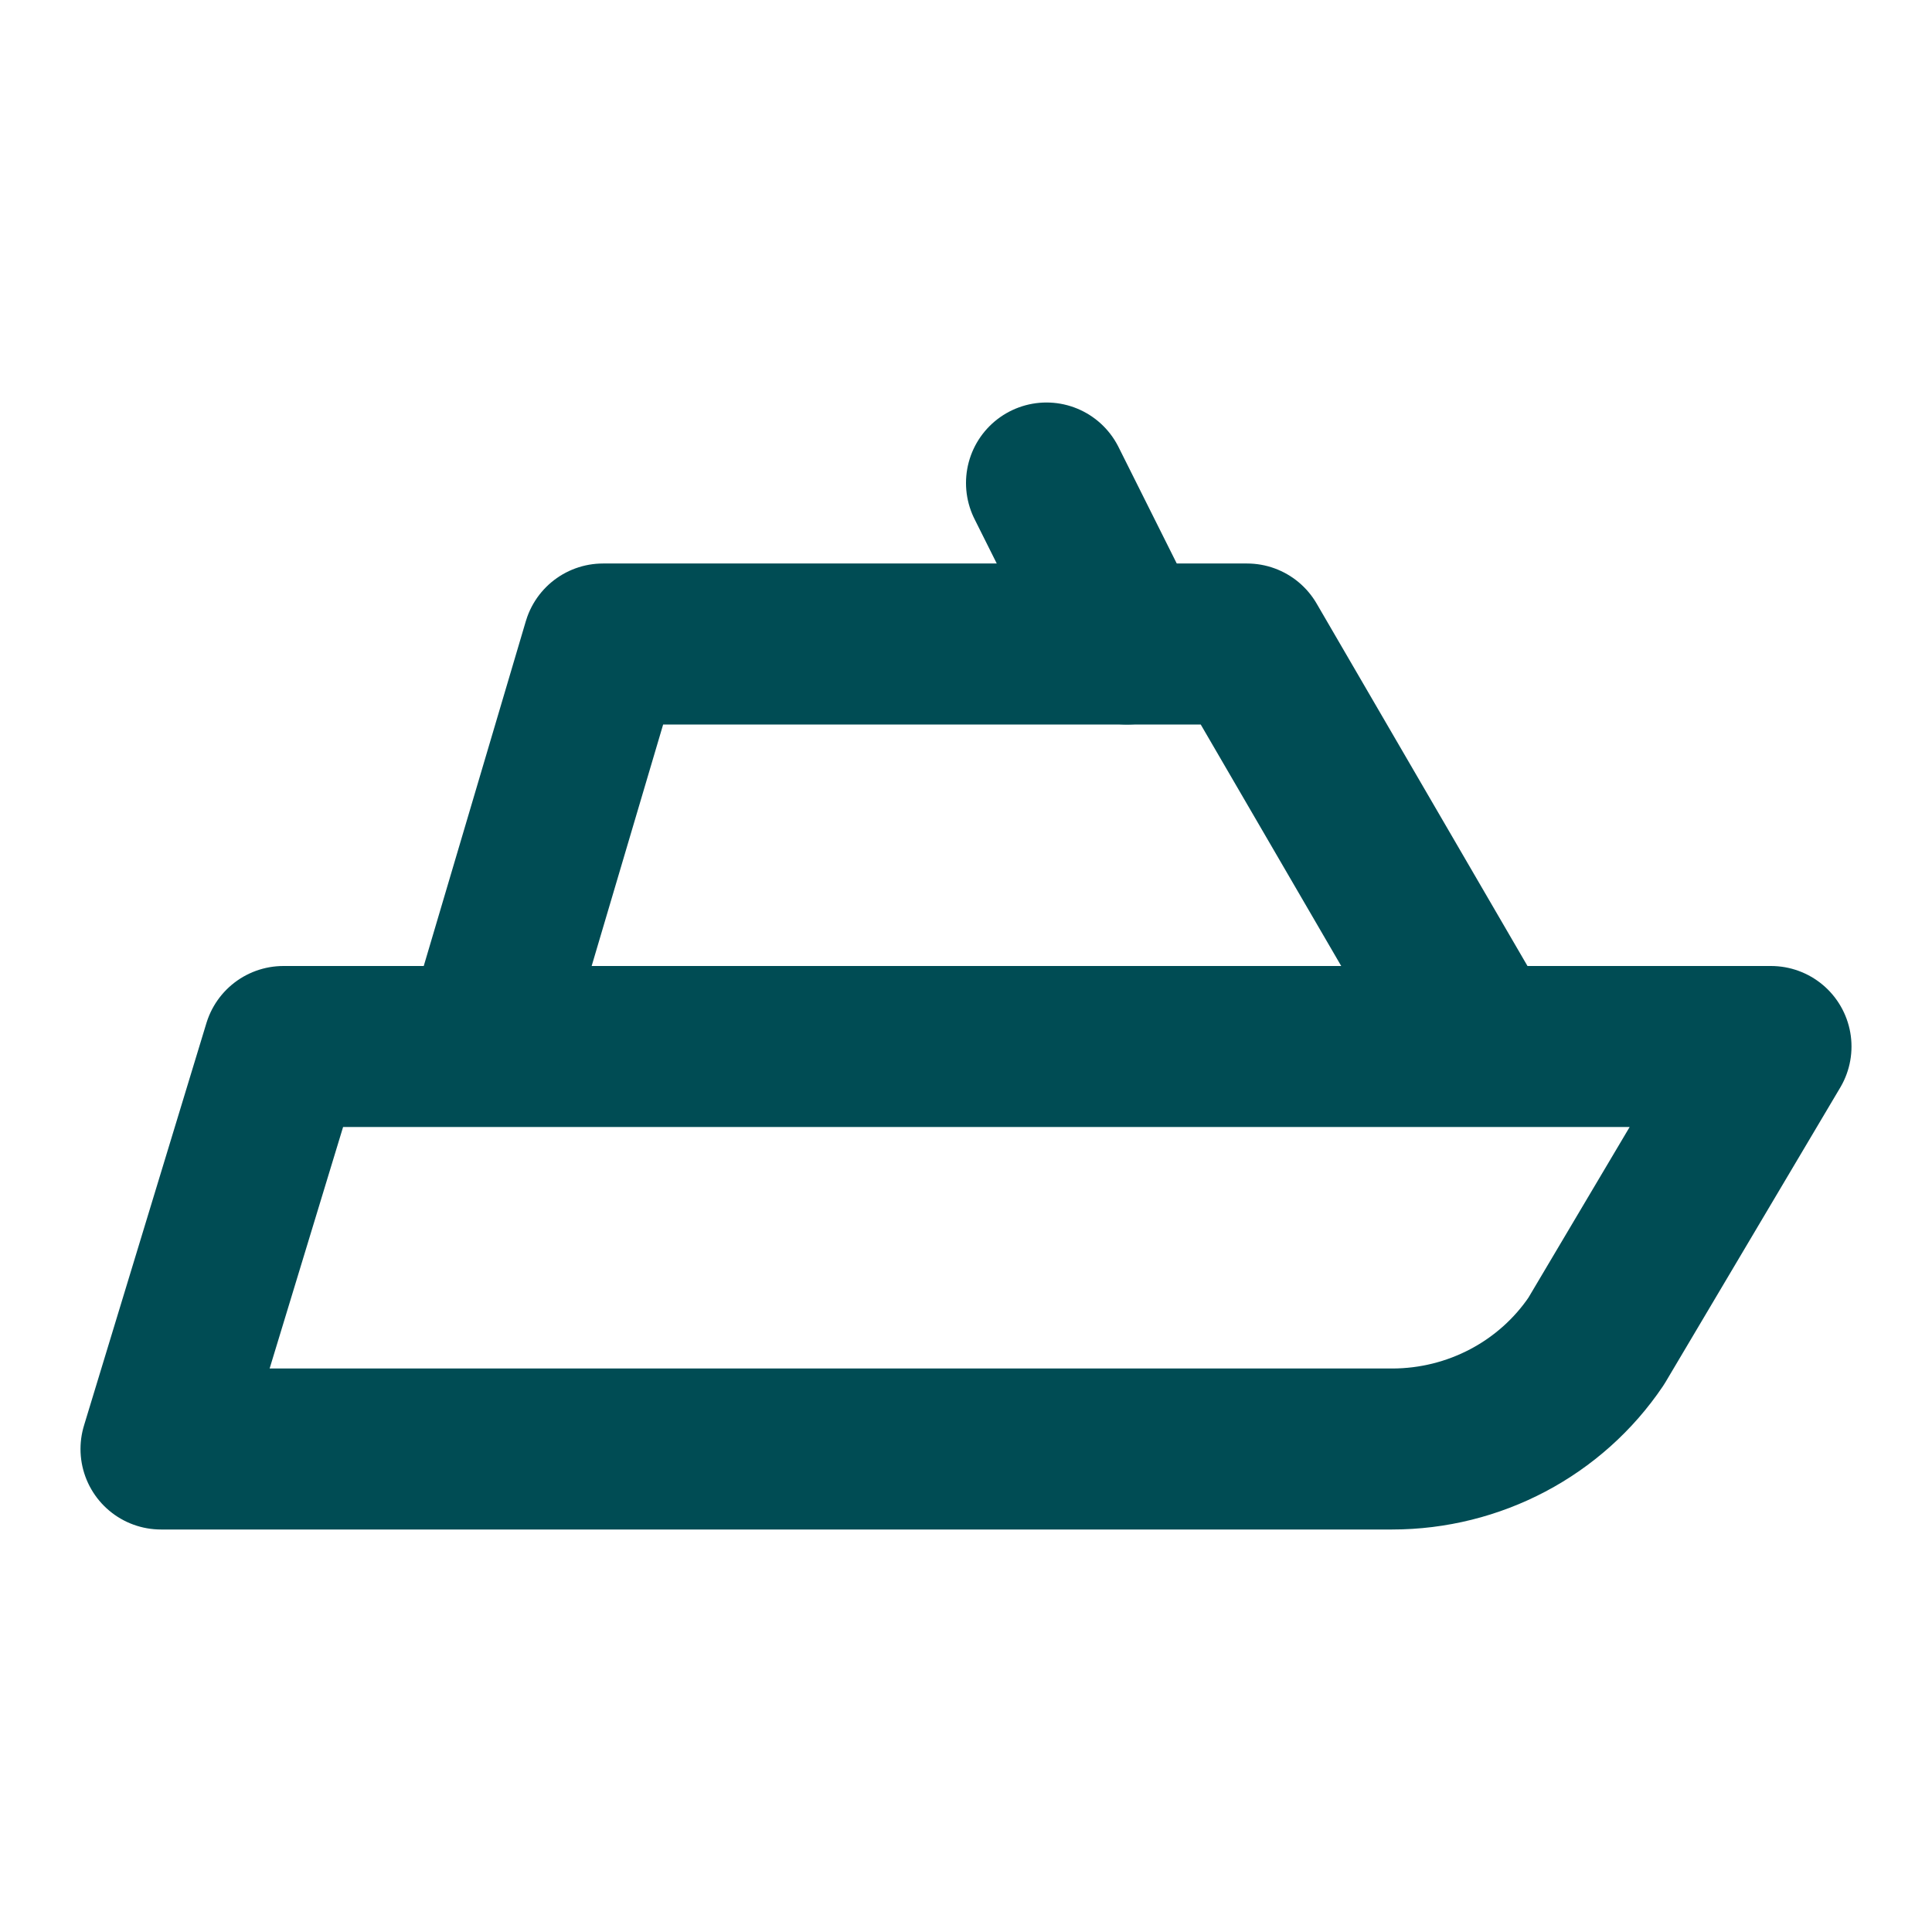 <svg xmlns="http://www.w3.org/2000/svg" width="24" height="24" viewBox="0 0 24 24" fill="none" stroke="#004C54" stroke-width="2" stroke-linecap="round" stroke-linejoin="round" class="icon icon-tabler icons-tabler-outline icon-tabler-ferry">
    <path stroke="none" d="M0 0h24v24H0z" fill="none"/>
    <path d="M2 18h15.293c1.02 0 1.972 -.503 2.536 -1.34l2.171 -3.66h-18.479z"/>
    <path d="M14 8l-1 -2"/>
    <path d="M6.107 12.675l1.384 -4.675h8l2.675 4.598"/>
</svg>